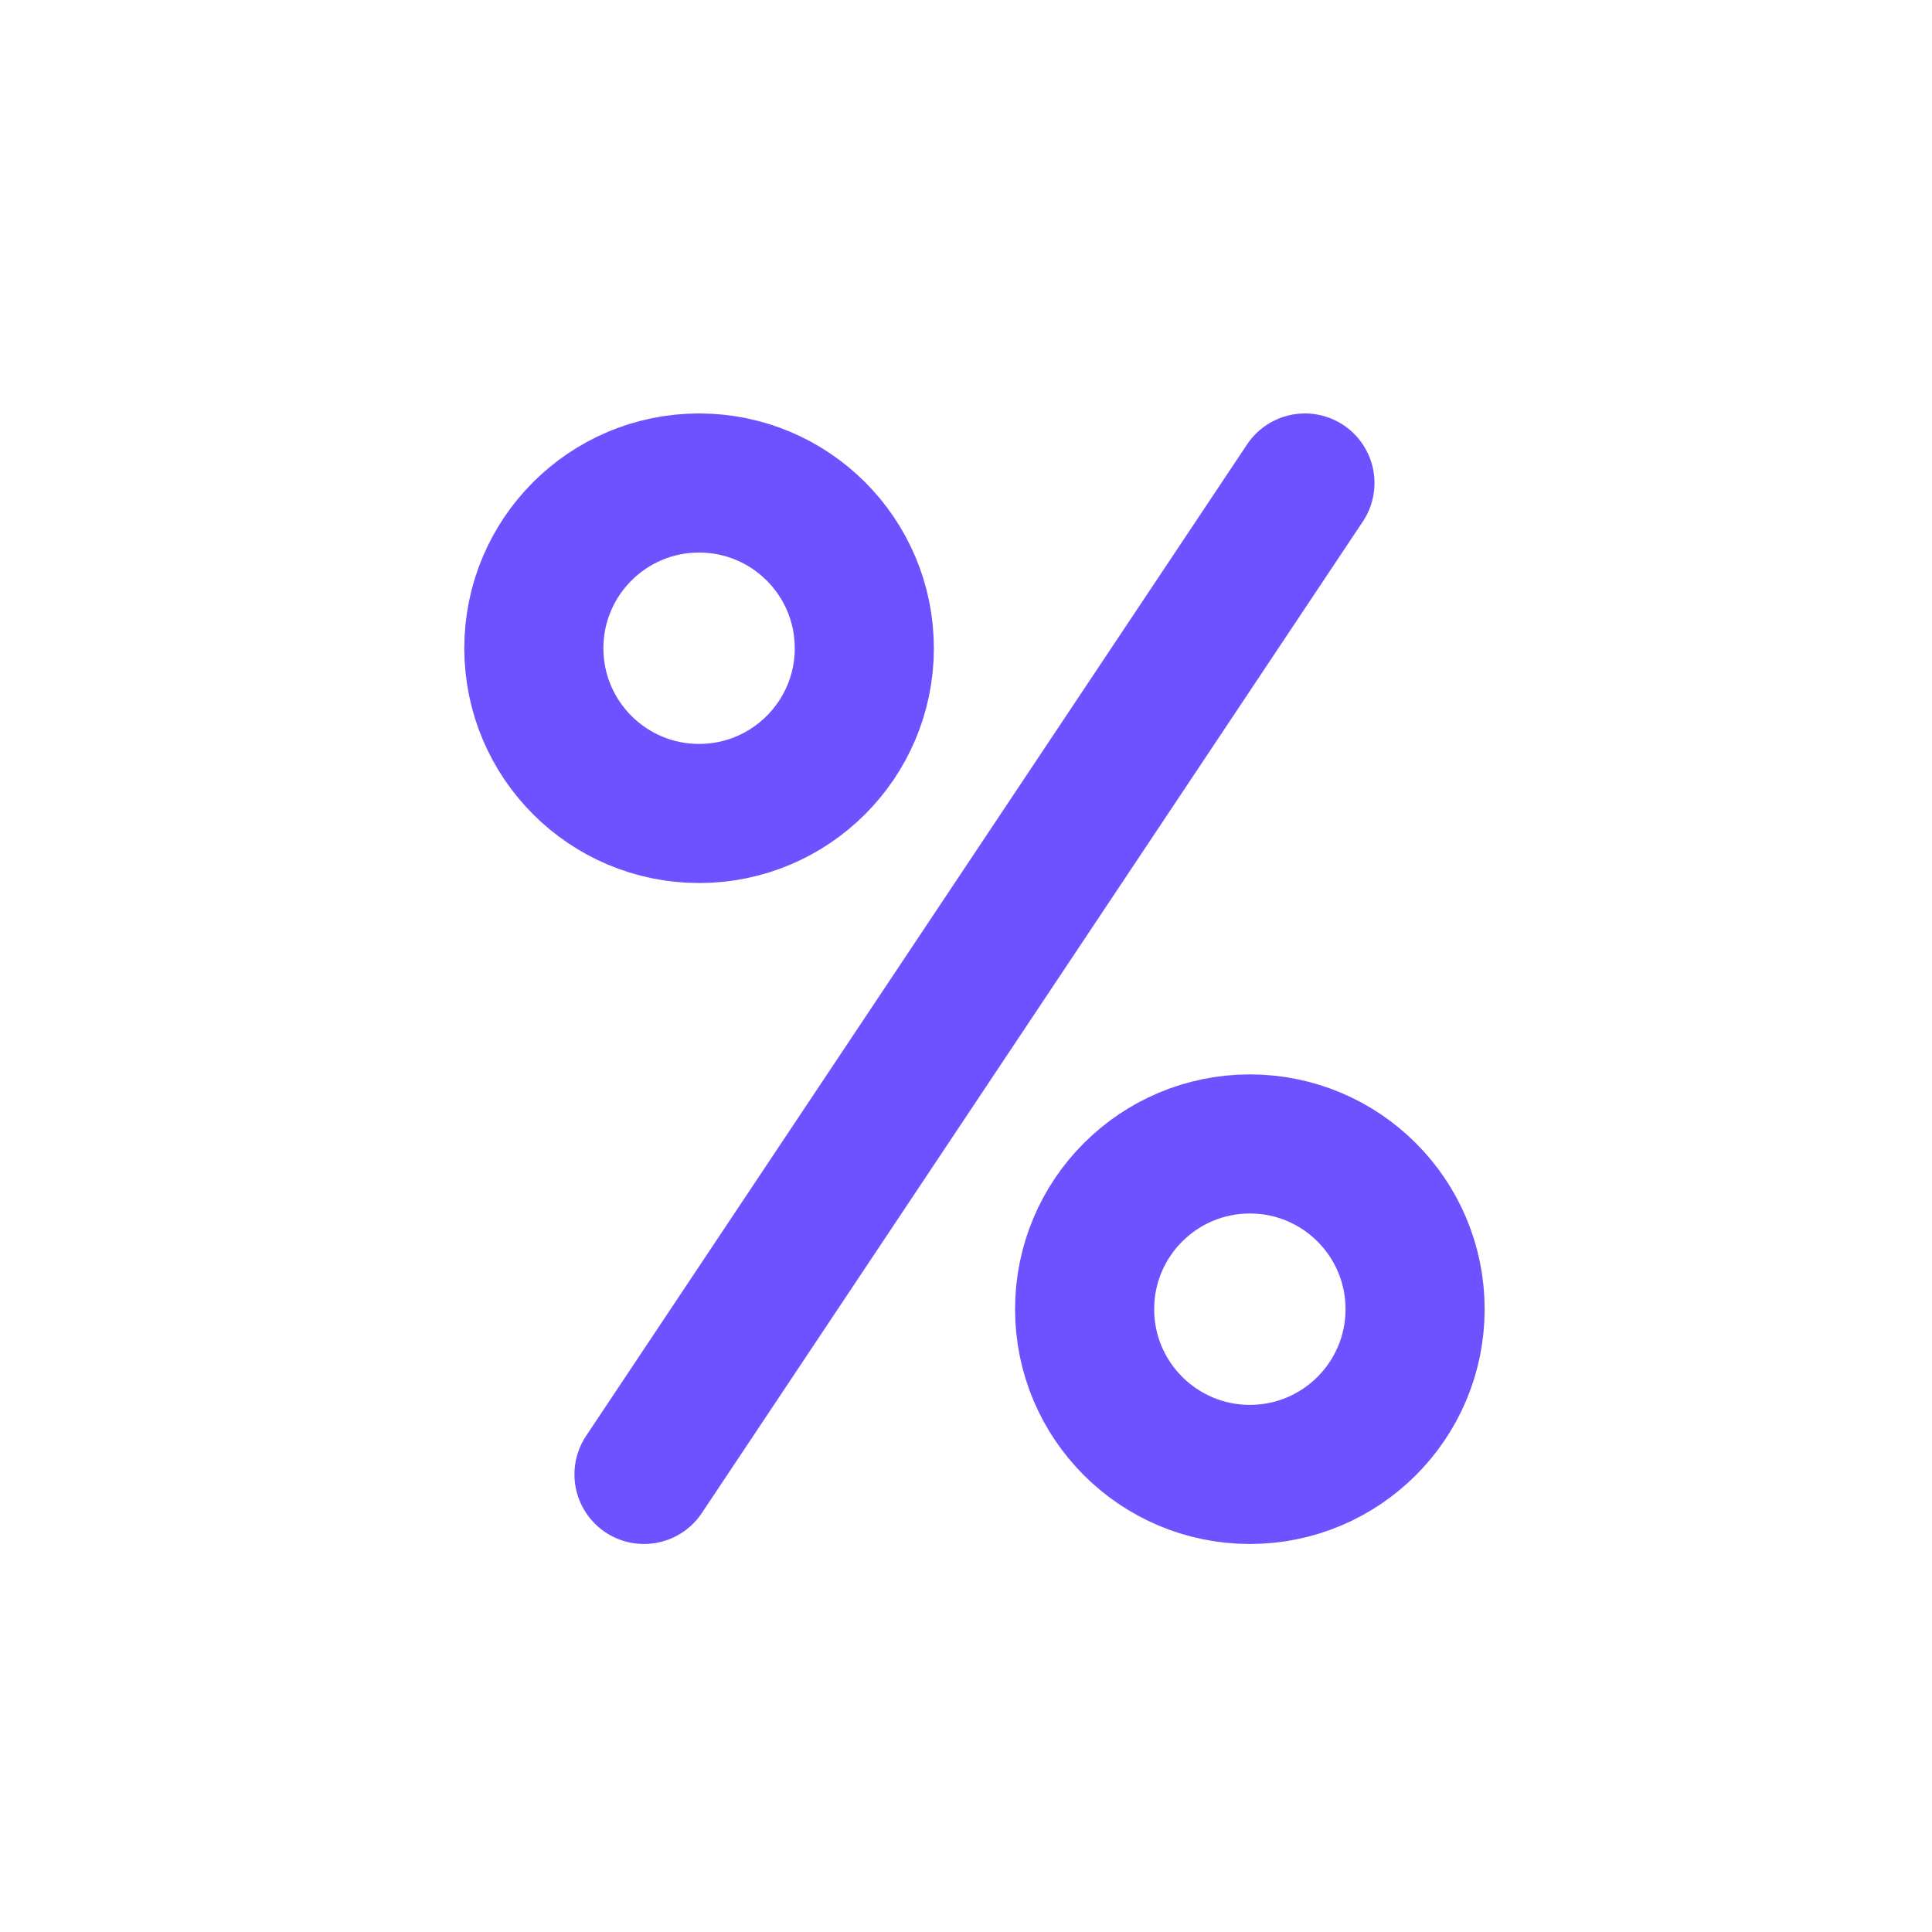 <svg width="125" height="125" viewBox="0 0 125 125" fill="none" xmlns="http://www.w3.org/2000/svg">
<mask id="mask0_671_4953" style="mask-type:alpha" maskUnits="userSpaceOnUse" x="0" y="0" width="125" height="125">
<rect width="125" height="125" fill="#D9D9D9"/>
</mask>
<g mask="url(#mask0_671_4953)">
<path d="M41.666 95.395L84.429 31.25" stroke="#6E52FF" stroke-width="9" stroke-linecap="round" stroke-linejoin="round"/>
<path d="M45.23 52.632C51.135 52.632 55.921 47.845 55.921 41.941C55.921 36.036 51.135 31.25 45.23 31.25C39.326 31.25 34.54 36.036 34.54 41.941C34.54 47.845 39.326 52.632 45.23 52.632Z" stroke="#6E52FF" stroke-width="9" stroke-linecap="round" stroke-linejoin="round"/>
<path d="M80.866 95.395C86.77 95.395 91.556 90.608 91.556 84.704C91.556 78.799 86.77 74.013 80.866 74.013C74.961 74.013 70.175 78.799 70.175 84.704C70.175 90.608 74.961 95.395 80.866 95.395Z" stroke="#6E52FF" stroke-width="9" stroke-linecap="round" stroke-linejoin="round"/>
</g>
</svg>
